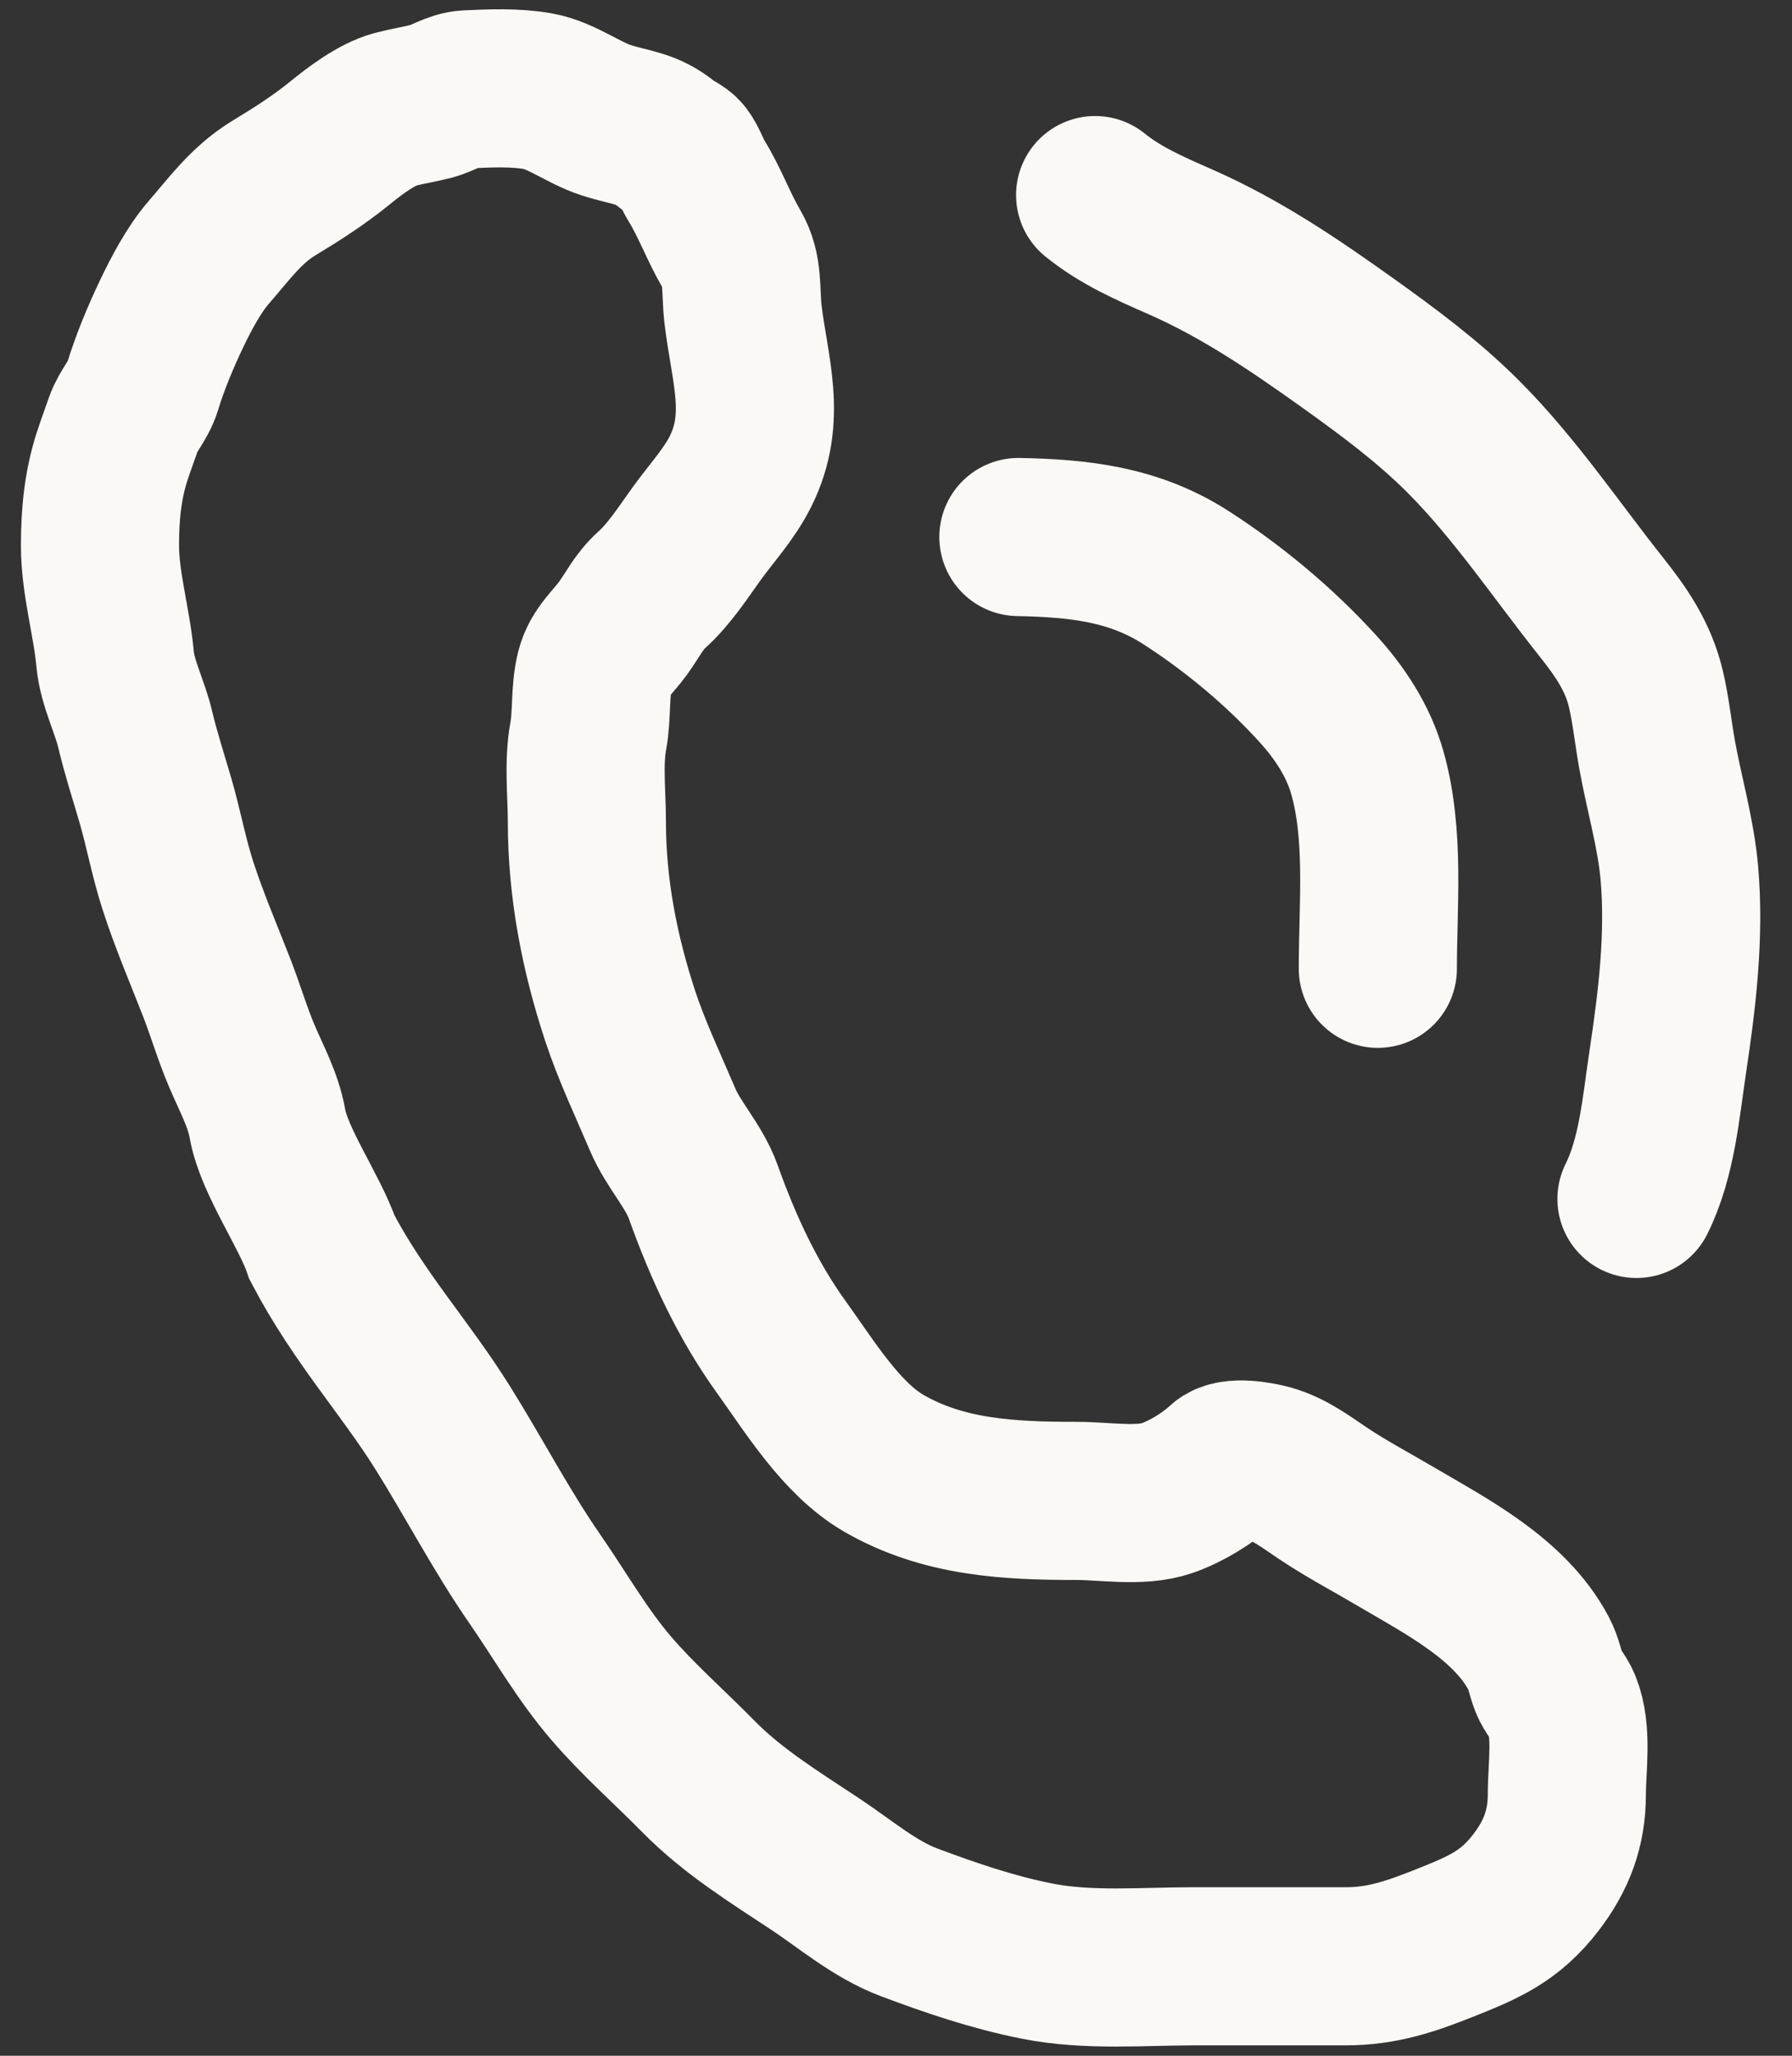 <?xml version="1.0" encoding="UTF-8"?> <svg xmlns="http://www.w3.org/2000/svg" width="34" height="39" viewBox="0 0 34 39" fill="none"><rect x="0" y="0" width="34" height="39" fill="#333333" stroke="none"/> <path d="M2.131 8.647C1.948 9.206 1.897 9.766 1.897 10.349C1.897 11.065 2.12 11.797 2.185 12.512C2.225 12.95 2.463 13.404 2.565 13.837C2.672 14.289 2.815 14.727 2.945 15.172C3.103 15.712 3.197 16.246 3.371 16.787C3.586 17.455 3.86 18.091 4.115 18.745C4.28 19.17 4.408 19.609 4.586 20.028C4.769 20.462 4.993 20.857 5.076 21.325C5.202 22.032 5.882 22.989 6.111 23.669C6.812 25.003 7.686 25.942 8.406 27.097C8.993 28.036 9.517 29.044 10.148 29.955C10.626 30.646 11.045 31.385 11.593 32.024C12.106 32.623 12.695 33.136 13.246 33.697C13.897 34.36 14.69 34.85 15.462 35.36C16.038 35.741 16.596 36.224 17.245 36.468C18.046 36.768 18.836 37.038 19.678 37.205C20.645 37.397 21.678 37.303 22.66 37.303H25.531C26.224 37.303 26.763 37.118 27.402 36.864C28.141 36.57 28.645 36.361 29.143 35.711C29.533 35.203 29.728 34.682 29.728 34.045C29.728 33.514 29.841 32.853 29.637 32.352C29.573 32.194 29.446 32.071 29.387 31.917C29.316 31.733 29.291 31.552 29.195 31.371C28.645 30.33 27.44 29.714 26.47 29.143C26.019 28.877 25.558 28.634 25.122 28.344C24.791 28.124 24.472 27.874 24.082 27.766C23.9 27.715 23.381 27.616 23.209 27.776C22.919 28.043 22.51 28.295 22.14 28.422C21.636 28.595 20.965 28.474 20.438 28.474C19.15 28.474 17.902 28.416 16.767 27.759C15.959 27.292 15.355 26.292 14.825 25.557C14.178 24.659 13.714 23.651 13.344 22.614C13.167 22.119 12.778 21.724 12.574 21.243C12.298 20.593 11.986 19.939 11.765 19.268C11.374 18.078 11.135 16.851 11.135 15.588C11.135 15.06 11.066 14.487 11.161 13.967C11.236 13.561 11.187 13.117 11.288 12.723C11.375 12.383 11.629 12.185 11.824 11.914C12.012 11.653 12.123 11.408 12.366 11.19C12.698 10.891 12.959 10.483 13.22 10.121C13.499 9.735 13.834 9.375 14.049 8.945C14.562 7.92 14.22 7.007 14.097 5.957C14.045 5.51 14.112 5.12 13.88 4.726C13.634 4.308 13.466 3.836 13.214 3.43C13.127 3.289 13.06 3.084 12.964 2.959C12.892 2.865 12.749 2.82 12.658 2.744C12.268 2.419 11.975 2.434 11.499 2.28C11.065 2.139 10.658 1.813 10.209 1.731C9.788 1.654 9.298 1.674 8.868 1.695C8.615 1.708 8.419 1.861 8.179 1.923C7.954 1.98 7.722 2.016 7.497 2.075C7.141 2.17 6.724 2.489 6.438 2.722C6.05 3.037 5.631 3.305 5.204 3.563C4.675 3.883 4.358 4.331 3.956 4.794C3.675 5.119 3.436 5.576 3.251 5.963C3.042 6.403 2.844 6.877 2.703 7.341C2.623 7.601 2.431 7.787 2.342 8.042C2.272 8.243 2.197 8.445 2.131 8.647Z" stroke="#FAF9F5" stroke-width="3" stroke-linecap="round"></path> <path d="M19.322 10.188C20.473 10.21 21.516 10.323 22.503 10.959C23.409 11.543 24.272 12.262 24.998 13.059C25.419 13.521 25.771 14.053 25.943 14.66C26.277 15.84 26.142 17.163 26.142 18.379" stroke="#FAF9F5" stroke-width="3" stroke-linecap="round"></path> <path d="M20.778 3.701C21.265 4.095 21.816 4.333 22.386 4.584C23.545 5.093 24.551 5.778 25.579 6.512C26.341 7.057 27.09 7.611 27.755 8.275C28.737 9.257 29.526 10.438 30.388 11.523C30.771 12.005 31.087 12.468 31.229 13.075C31.324 13.48 31.366 13.9 31.439 14.309C31.573 15.056 31.795 15.799 31.862 16.556C31.968 17.751 31.82 18.973 31.642 20.151C31.514 21.002 31.439 21.965 31.049 22.745" stroke="#FAF9F5" stroke-width="3" stroke-linecap="round"></path> </svg> 